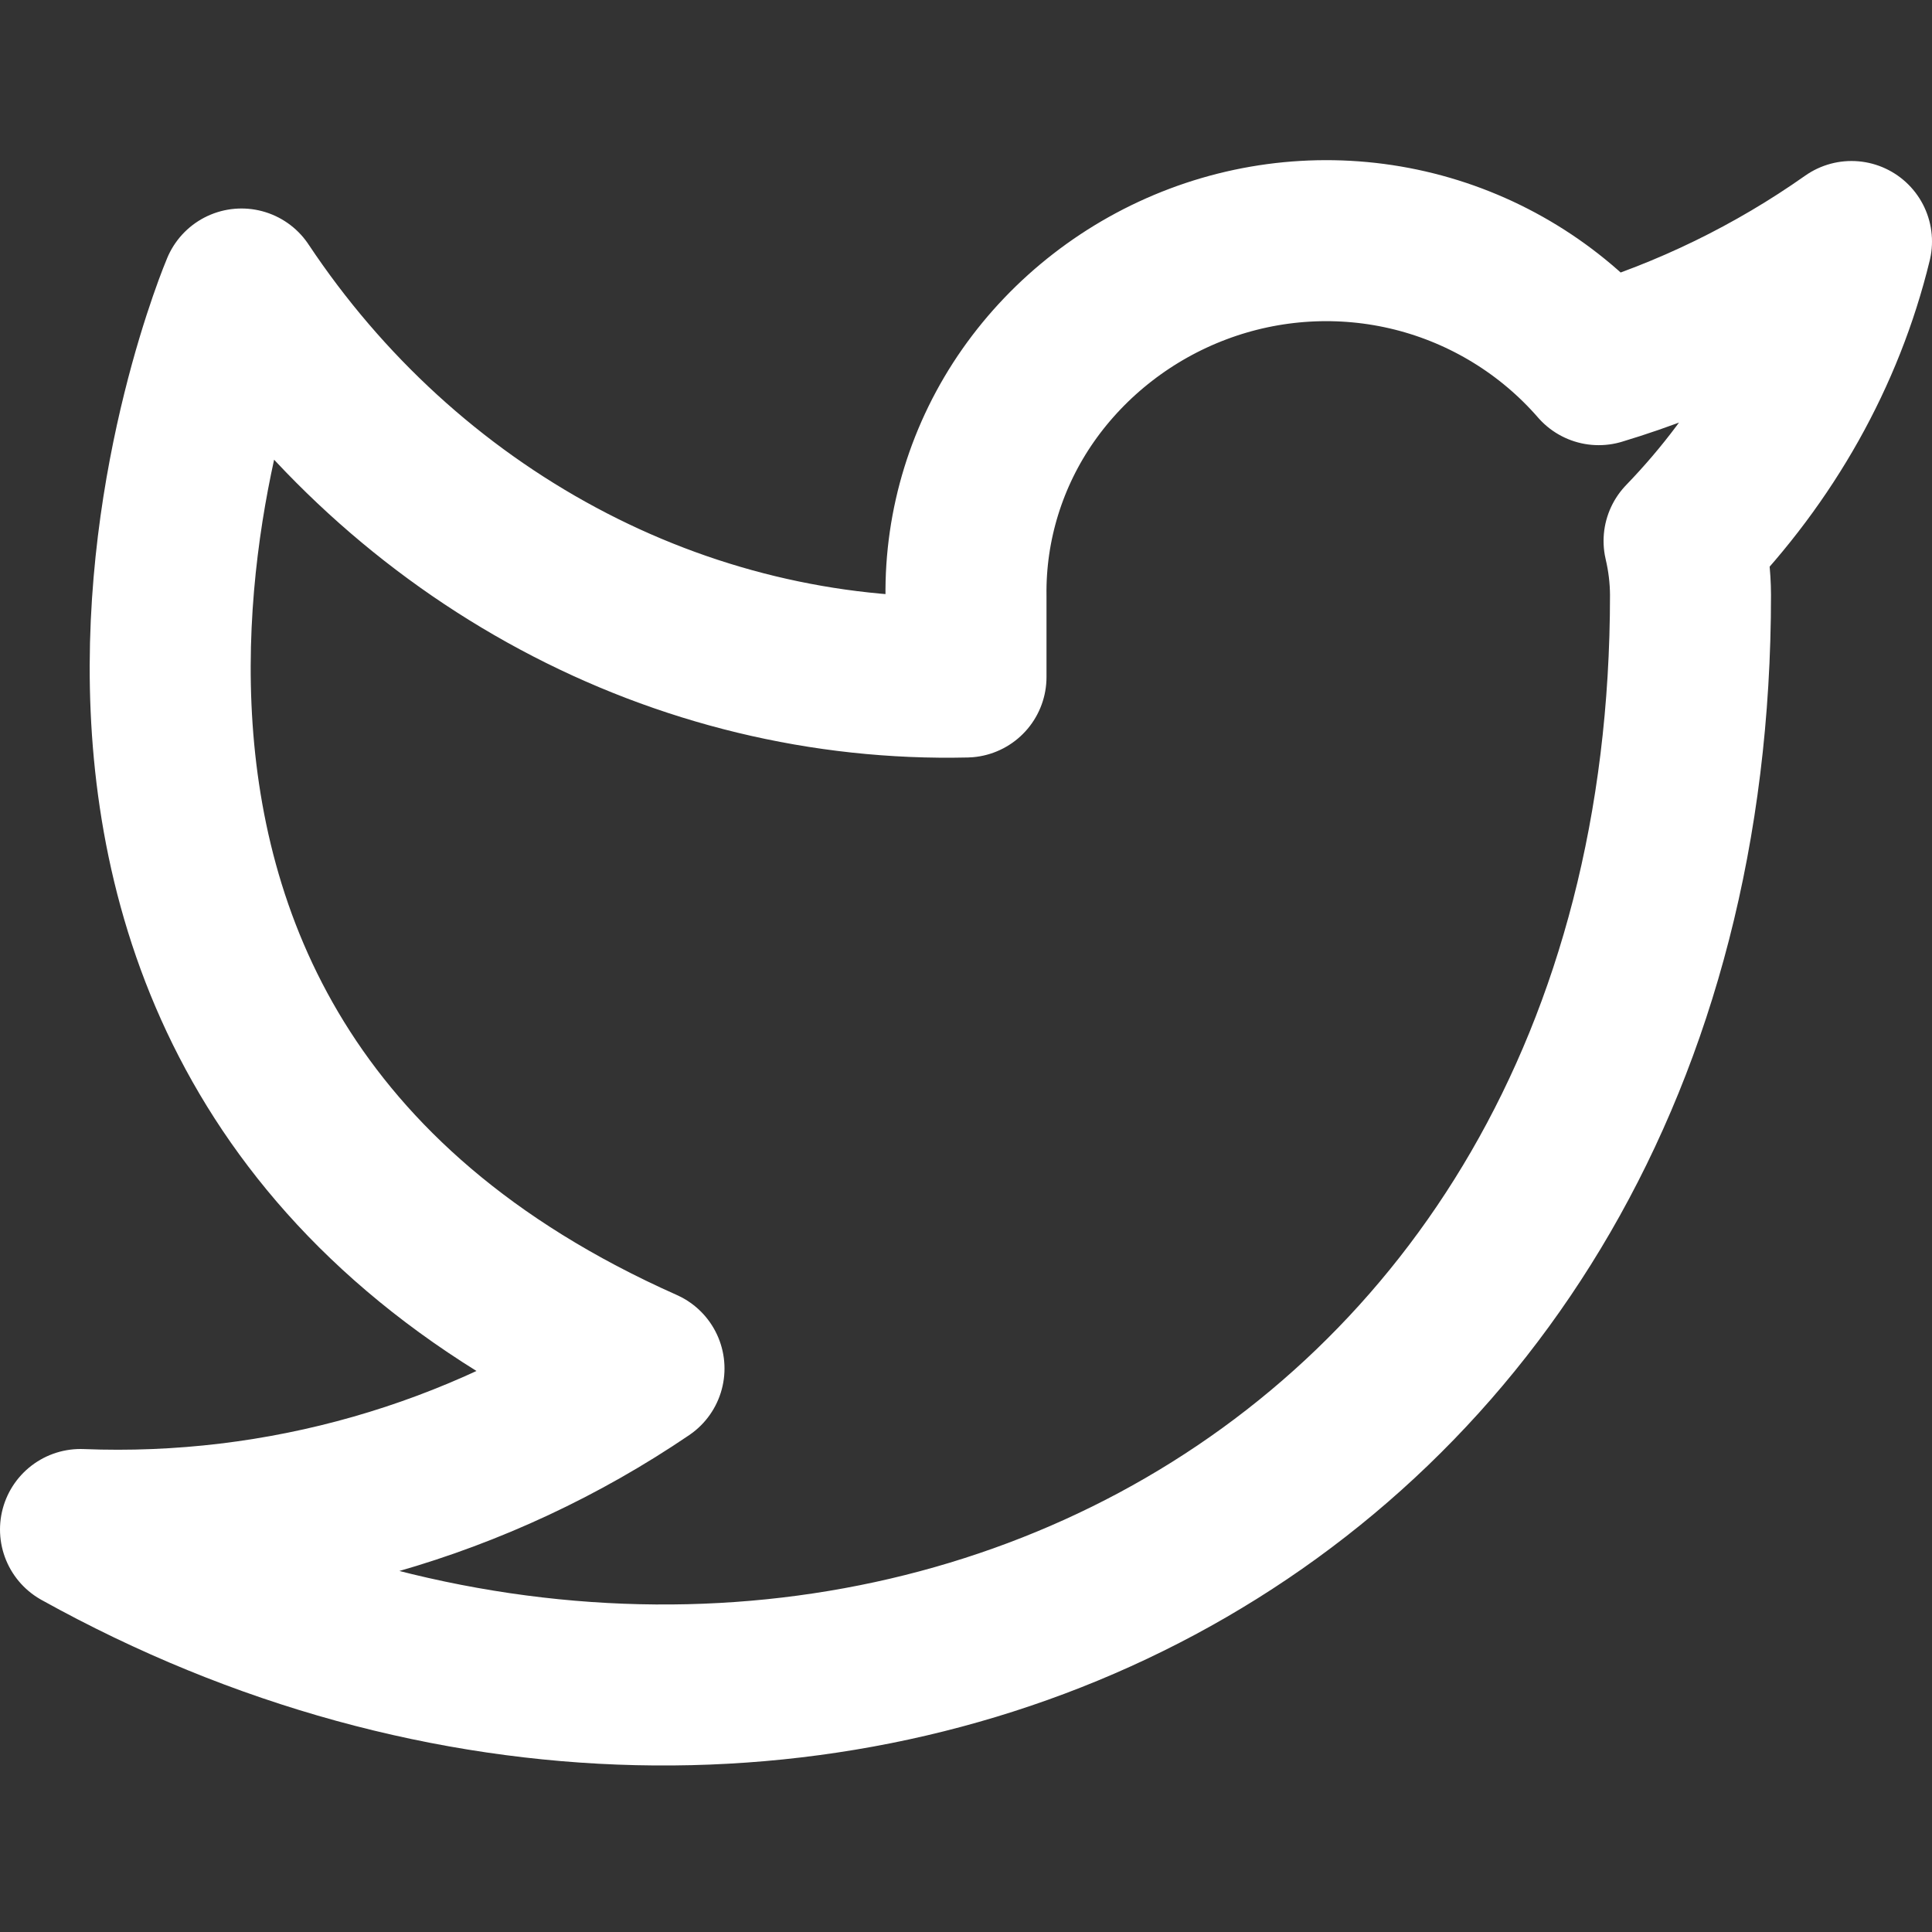<svg xmlns="http://www.w3.org/2000/svg" viewBox="0 0 24 24" fill="none">
  <rect x="0" y="0" width="24" height="24" fill="#333333" stroke="none"/>
  <path d="M23 3C22.042 3.675 20.982 4.192 19.86 4.53C19.258 3.838 18.457 3.347 17.567 3.124C16.677 2.901 15.739 2.957 14.882 3.28C14.025 3.603 13.288 4.176 12.773 4.91C12.258 5.645 11.988 6.52 12 7.41V8.41C10.243 8.451 8.501 8.029 6.931 7.186C5.361 6.343 4.01 5.109 3 3.59C3 3.59 -1 13 8 17C5.941 18.398 3.487 19.099 1 19C10 24 21 19 21 7.39C20.999 7.165 20.972 6.941 20.92 6.72C21.941 5.663 22.661 4.393 23 3V3Z" fill="none" stroke="white" stroke-width="2" stroke-linecap="round" stroke-linejoin="round"/>
</svg>
